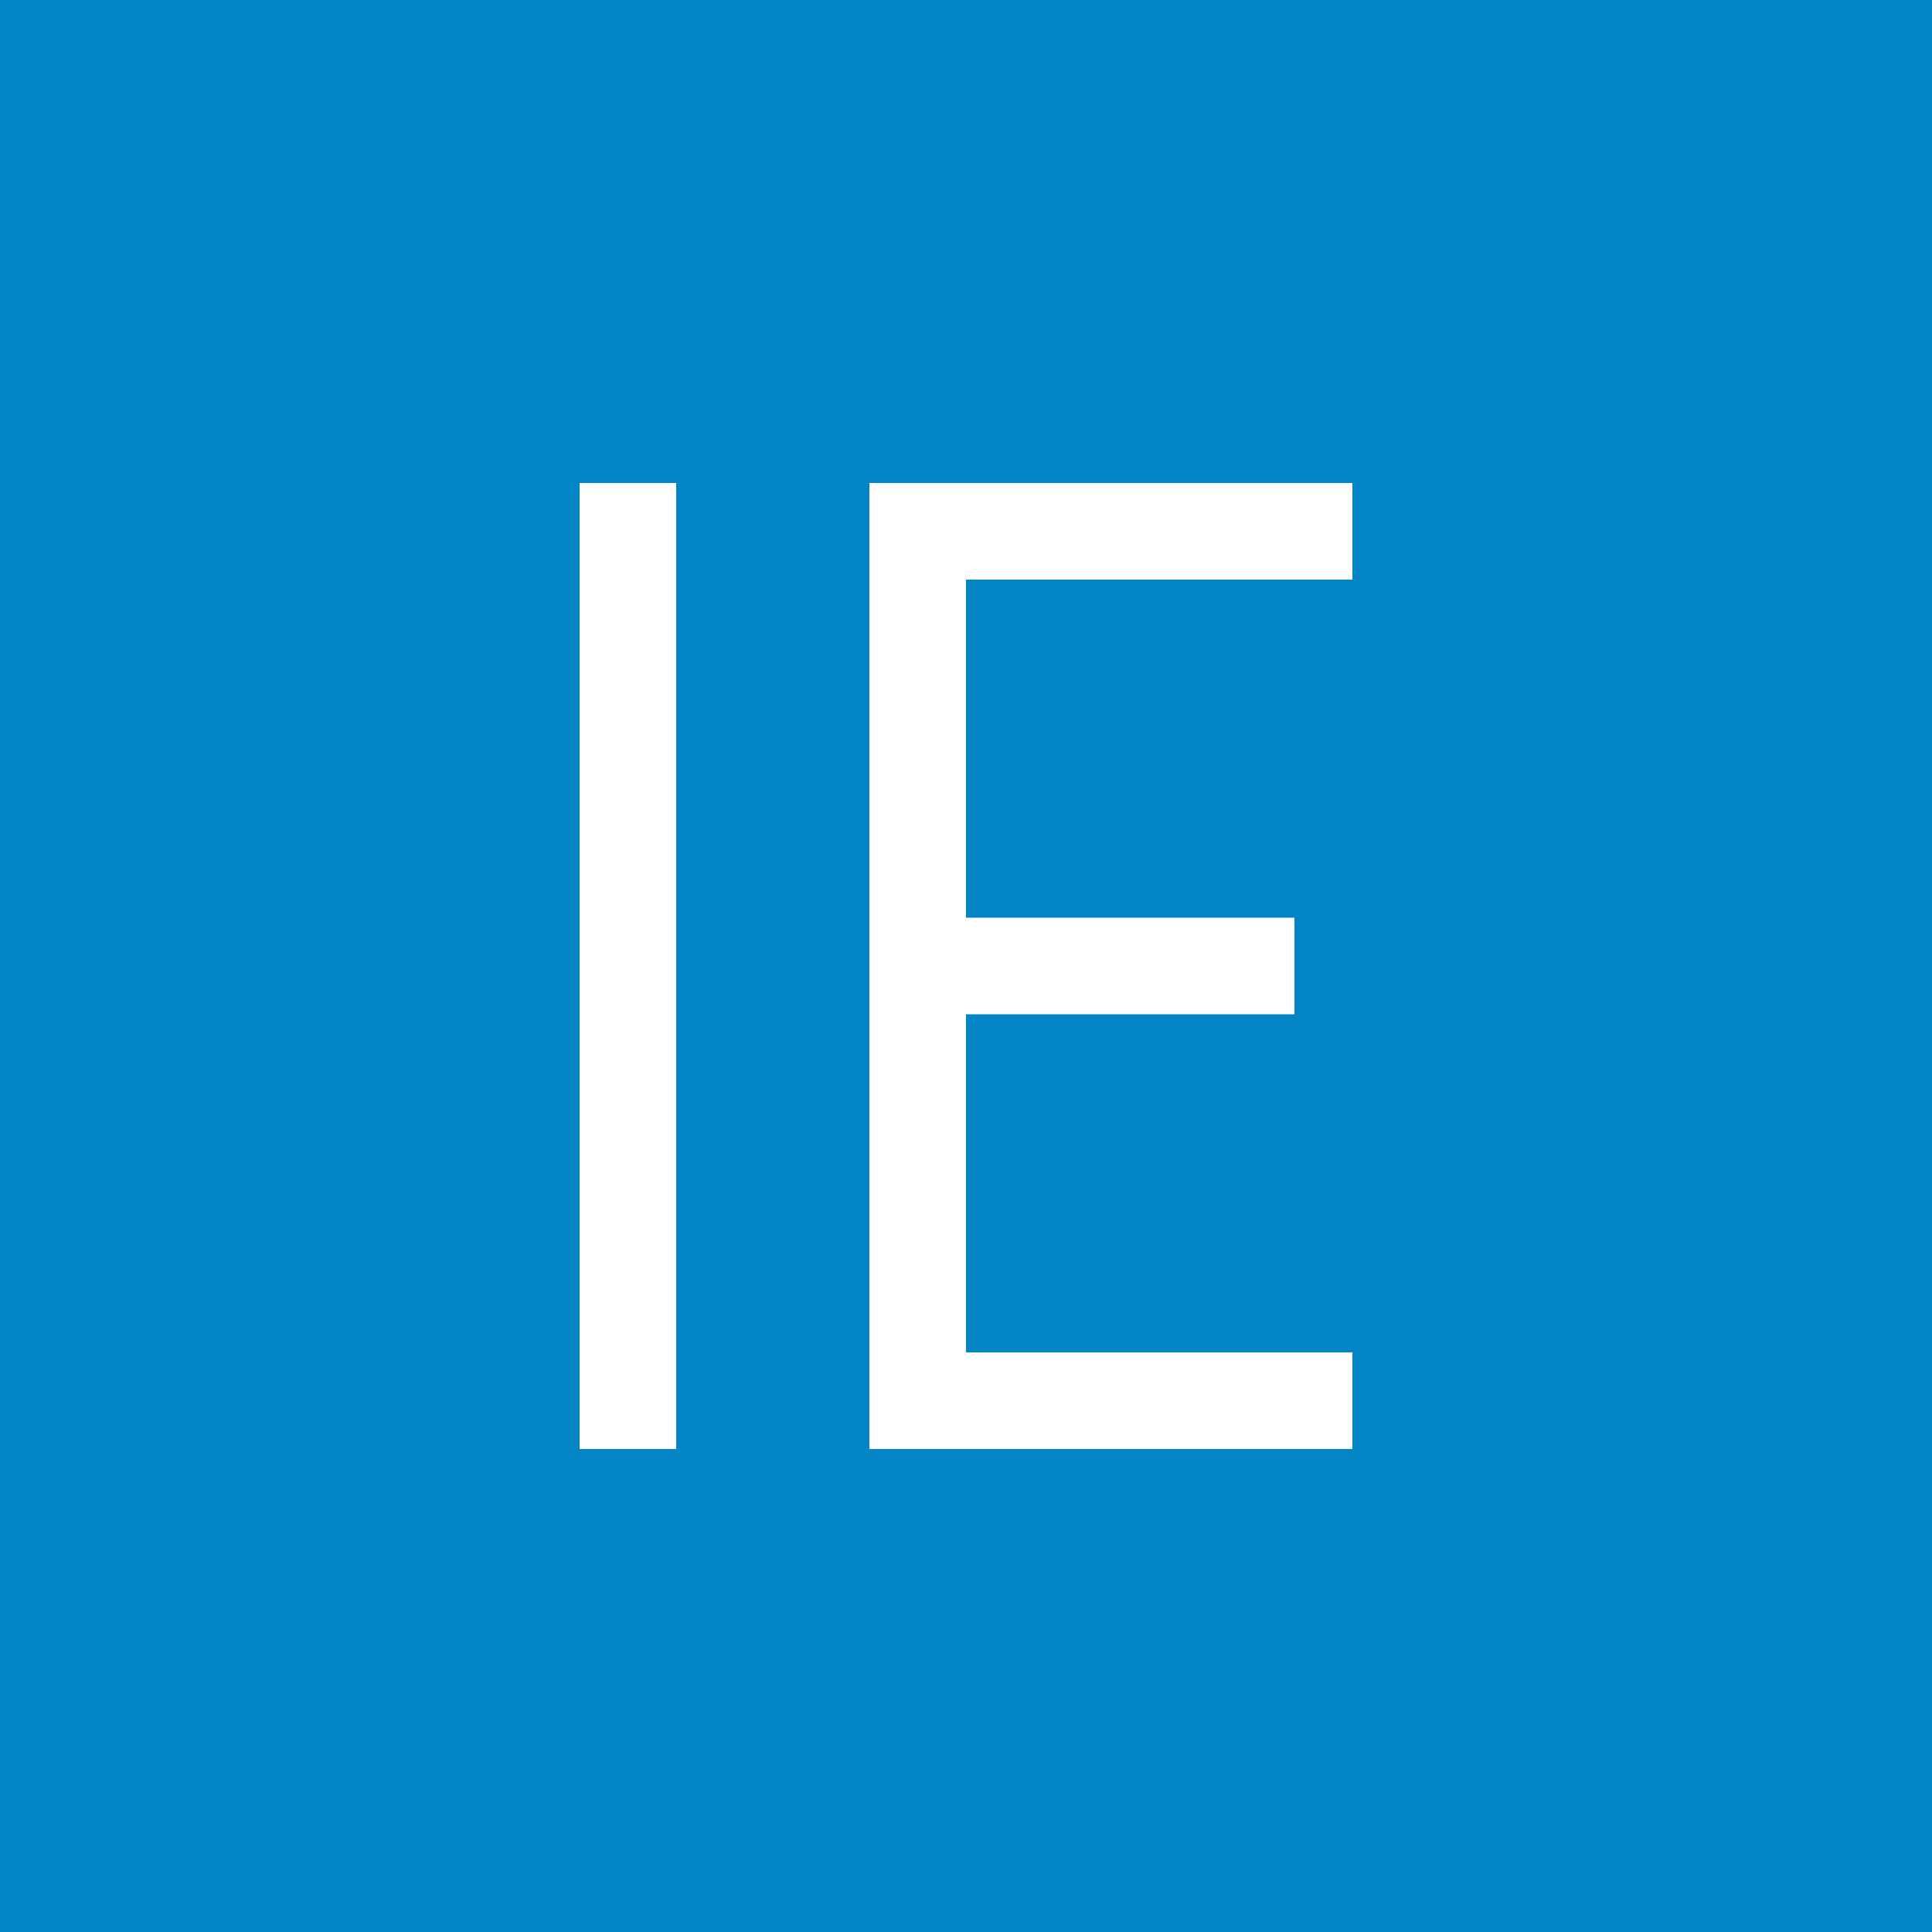 <svg xmlns="http://www.w3.org/2000/svg" viewBox="0 0 100 100">
  <rect width="100" height="100" fill="#0284C7"/>
  <path d="M30 25 L30 75 L35 75 L35 25 Z" fill="white"/>
  <path d="M45 25 L45 75 L70 75 L70 70 L50 70 L50 52.5 L67 52.5 L67 47.5 L50 47.5 L50 30 L70 30 L70 25 Z" fill="white"/>
</svg>
